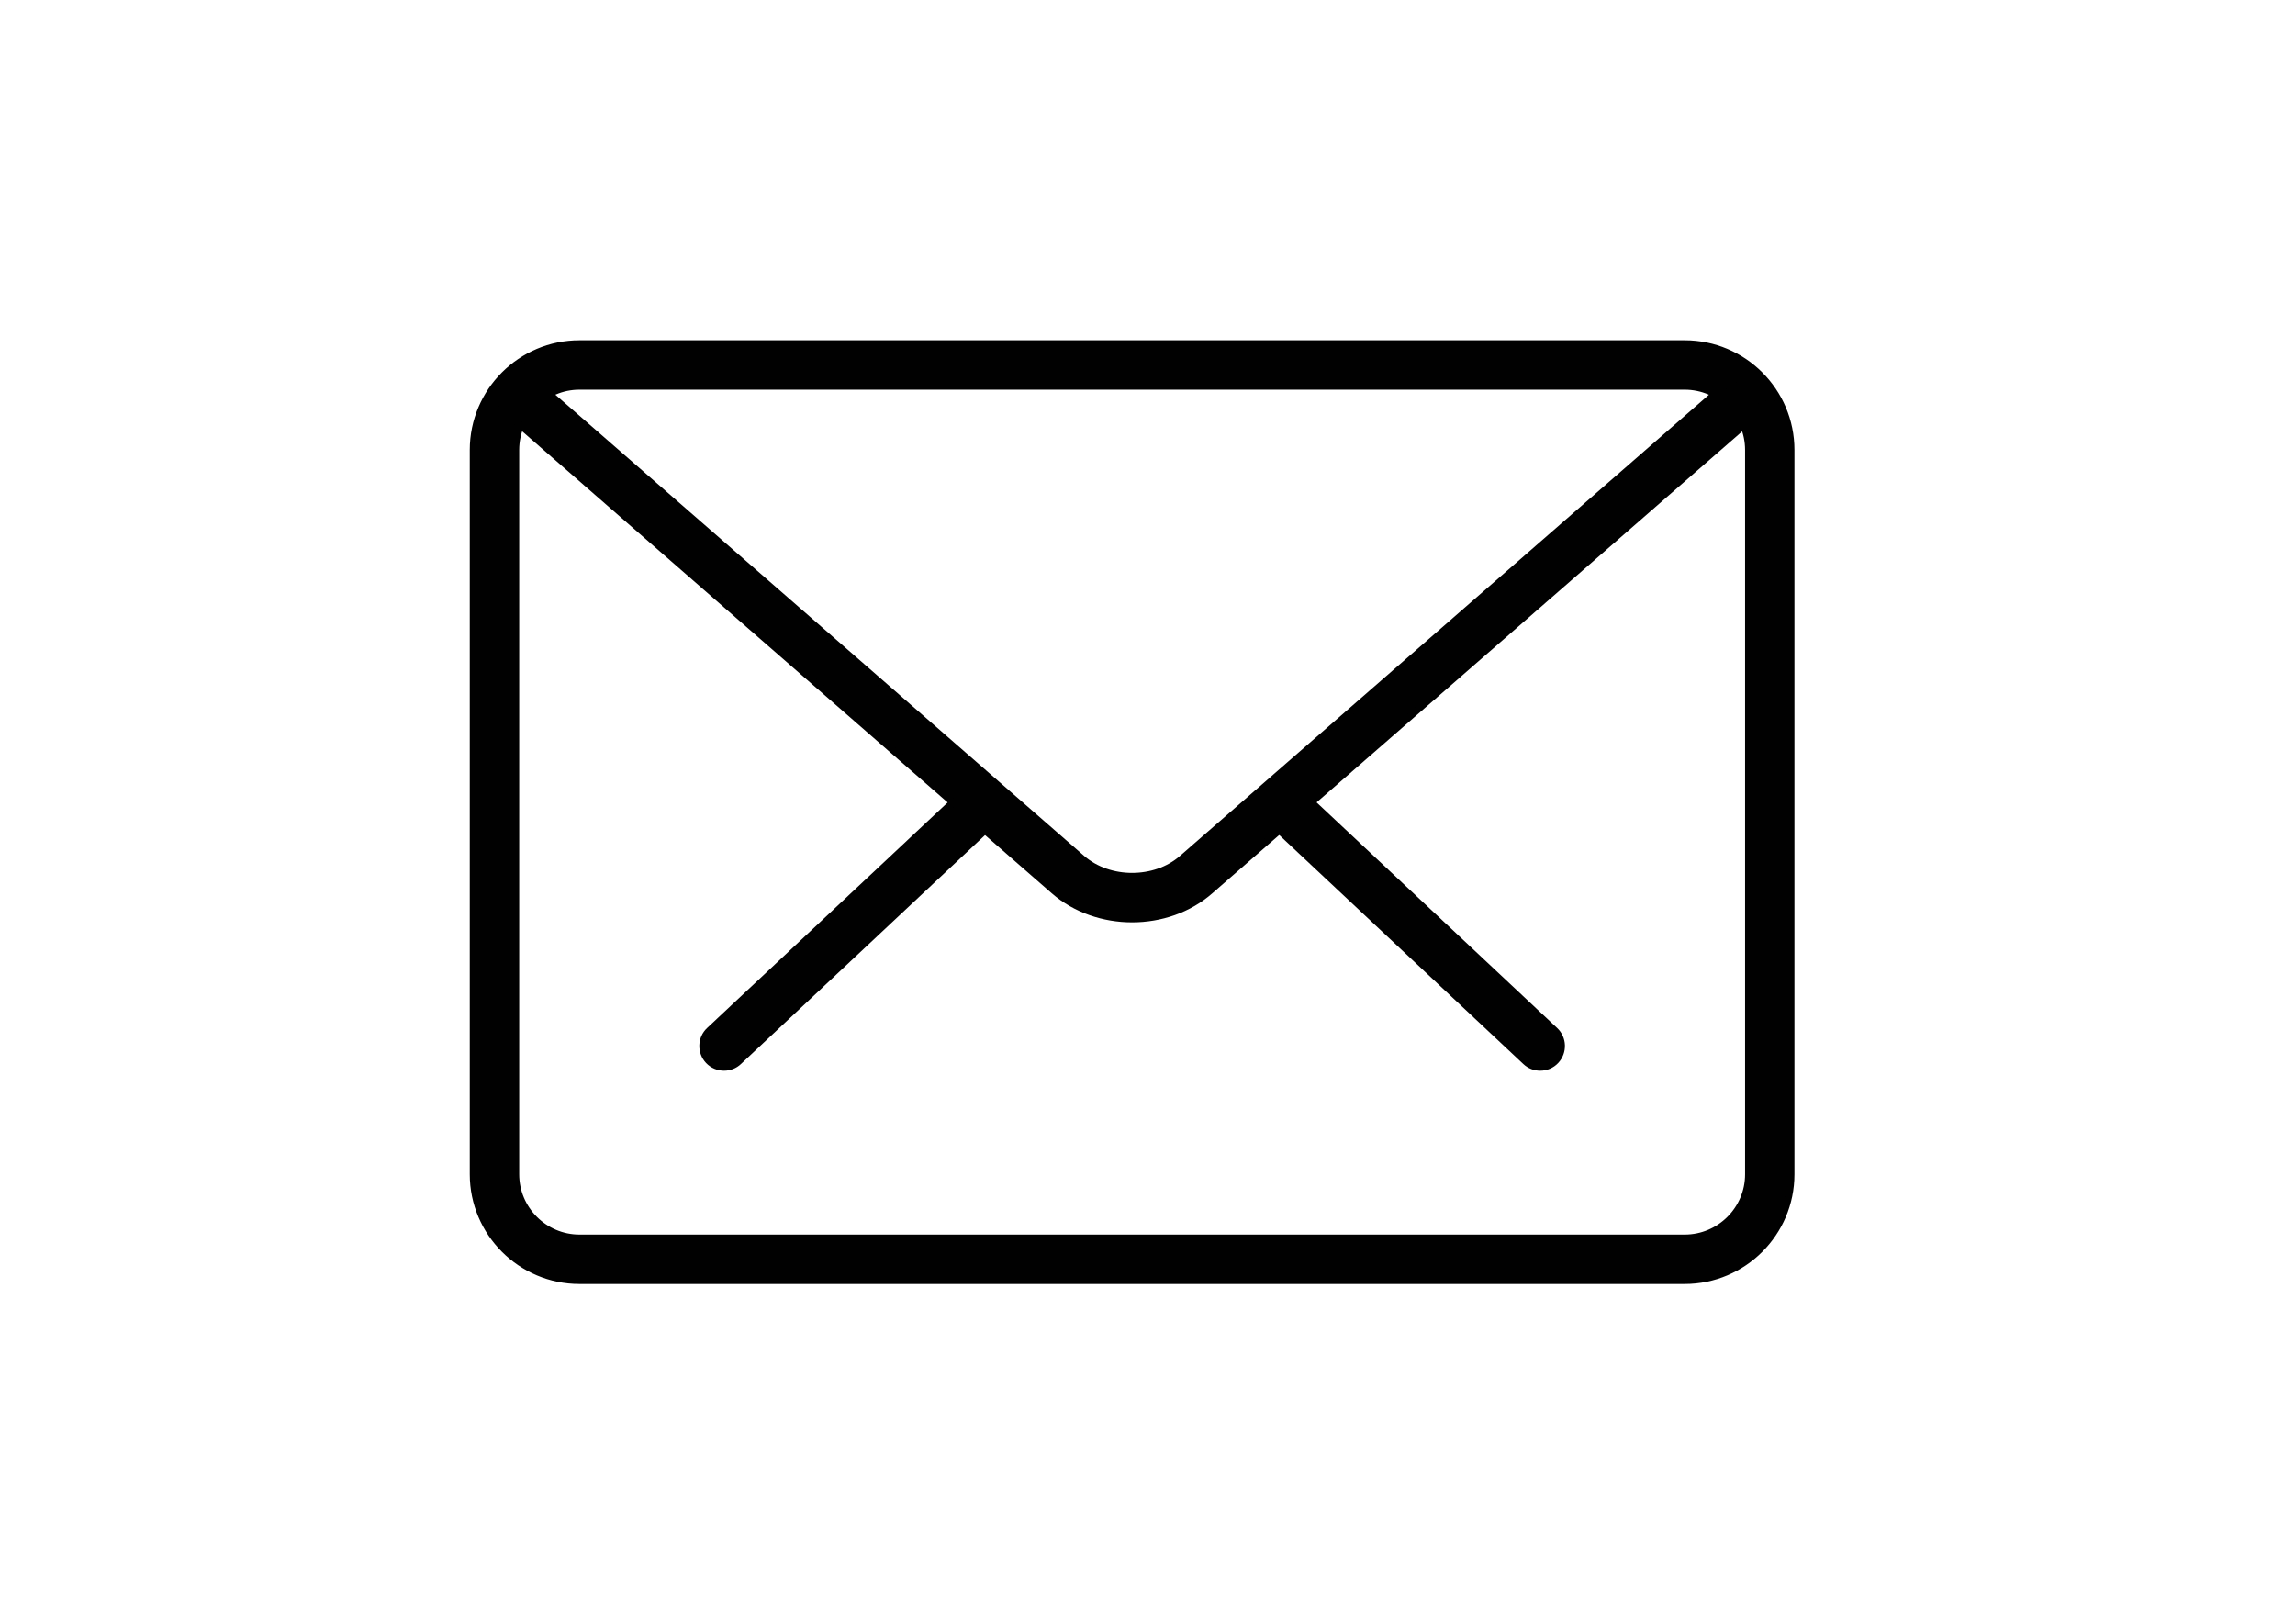 <?xml version="1.0" encoding="utf-8"?>
<!-- Generator: Adobe Illustrator 13.0.0, SVG Export Plug-In . SVG Version: 6.00 Build 14948)  -->
<!DOCTYPE svg PUBLIC "-//W3C//DTD SVG 1.1//EN" "http://www.w3.org/Graphics/SVG/1.1/DTD/svg11.dtd">
<svg version="1.1" id="Layer_1" xmlns="http://www.w3.org/2000/svg" xmlns:xlink="http://www.w3.org/1999/xlink" x="0px" y="0px"
	 width="65px" height="46px" viewBox="0 0 65 46" enable-background="new 0 0 65 46" xml:space="preserve">
<rect fill="none" width="65" height="46"/>
<g>
	<g>
		<path fill="#010101" stroke="#010101" stroke-width="0.196" d="M43.622,30.226c-0.148,0-0.295-0.053-0.412-0.164l-6.924-6.496
			c-0.242-0.227-0.254-0.607-0.026-0.849c0.226-0.245,0.605-0.255,0.85-0.026l6.925,6.495c0.242,0.227,0.254,0.607,0.026,0.851
			C43.943,30.163,43.784,30.226,43.622,30.226z"/>
		<path fill="#010101" stroke="#010101" stroke-width="0.196" d="M20.507,30.226c-0.159,0-0.32-0.063-0.439-0.189
			c-0.228-0.243-0.216-0.624,0.026-0.851l6.928-6.495c0.243-0.226,0.624-0.217,0.85,0.026c0.228,0.242,0.216,0.623-0.026,0.849
			l-6.927,6.496C20.804,30.172,20.655,30.226,20.507,30.226z"/>
	</g>
	<path fill="#010101" stroke="#010101" stroke-width="0.196" d="M47.715,36.267H16.412c-1.658,0-3.009-1.351-3.009-3.009V12.743
		c0-1.661,1.351-3.009,3.009-3.009h31.303c1.66,0,3.01,1.348,3.01,3.009v20.515C50.726,34.916,49.375,36.267,47.715,36.267z
		 M16.412,10.938c-0.994,0-1.805,0.809-1.805,1.805v20.515c0,0.994,0.811,1.805,1.805,1.805h31.303c0.996,0,1.808-0.81,1.808-1.805
		V12.743c0-0.996-0.811-1.805-1.808-1.805H16.412z"/>
	<path fill="#010101" stroke="#010101" stroke-width="0.196" d="M32.064,26.024c-0.8,0-1.6-0.266-2.21-0.798L14.402,11.747
		c-0.25-0.217-0.277-0.598-0.058-0.85c0.218-0.25,0.599-0.272,0.849-0.057l15.452,13.477c0.77,0.67,2.069,0.67,2.836,0
		l15.435-13.456c0.25-0.217,0.629-0.194,0.851,0.056c0.217,0.252,0.192,0.632-0.058,0.851L34.273,25.224
		C33.665,25.758,32.864,26.024,32.064,26.024z"/>
</g>
</svg>
